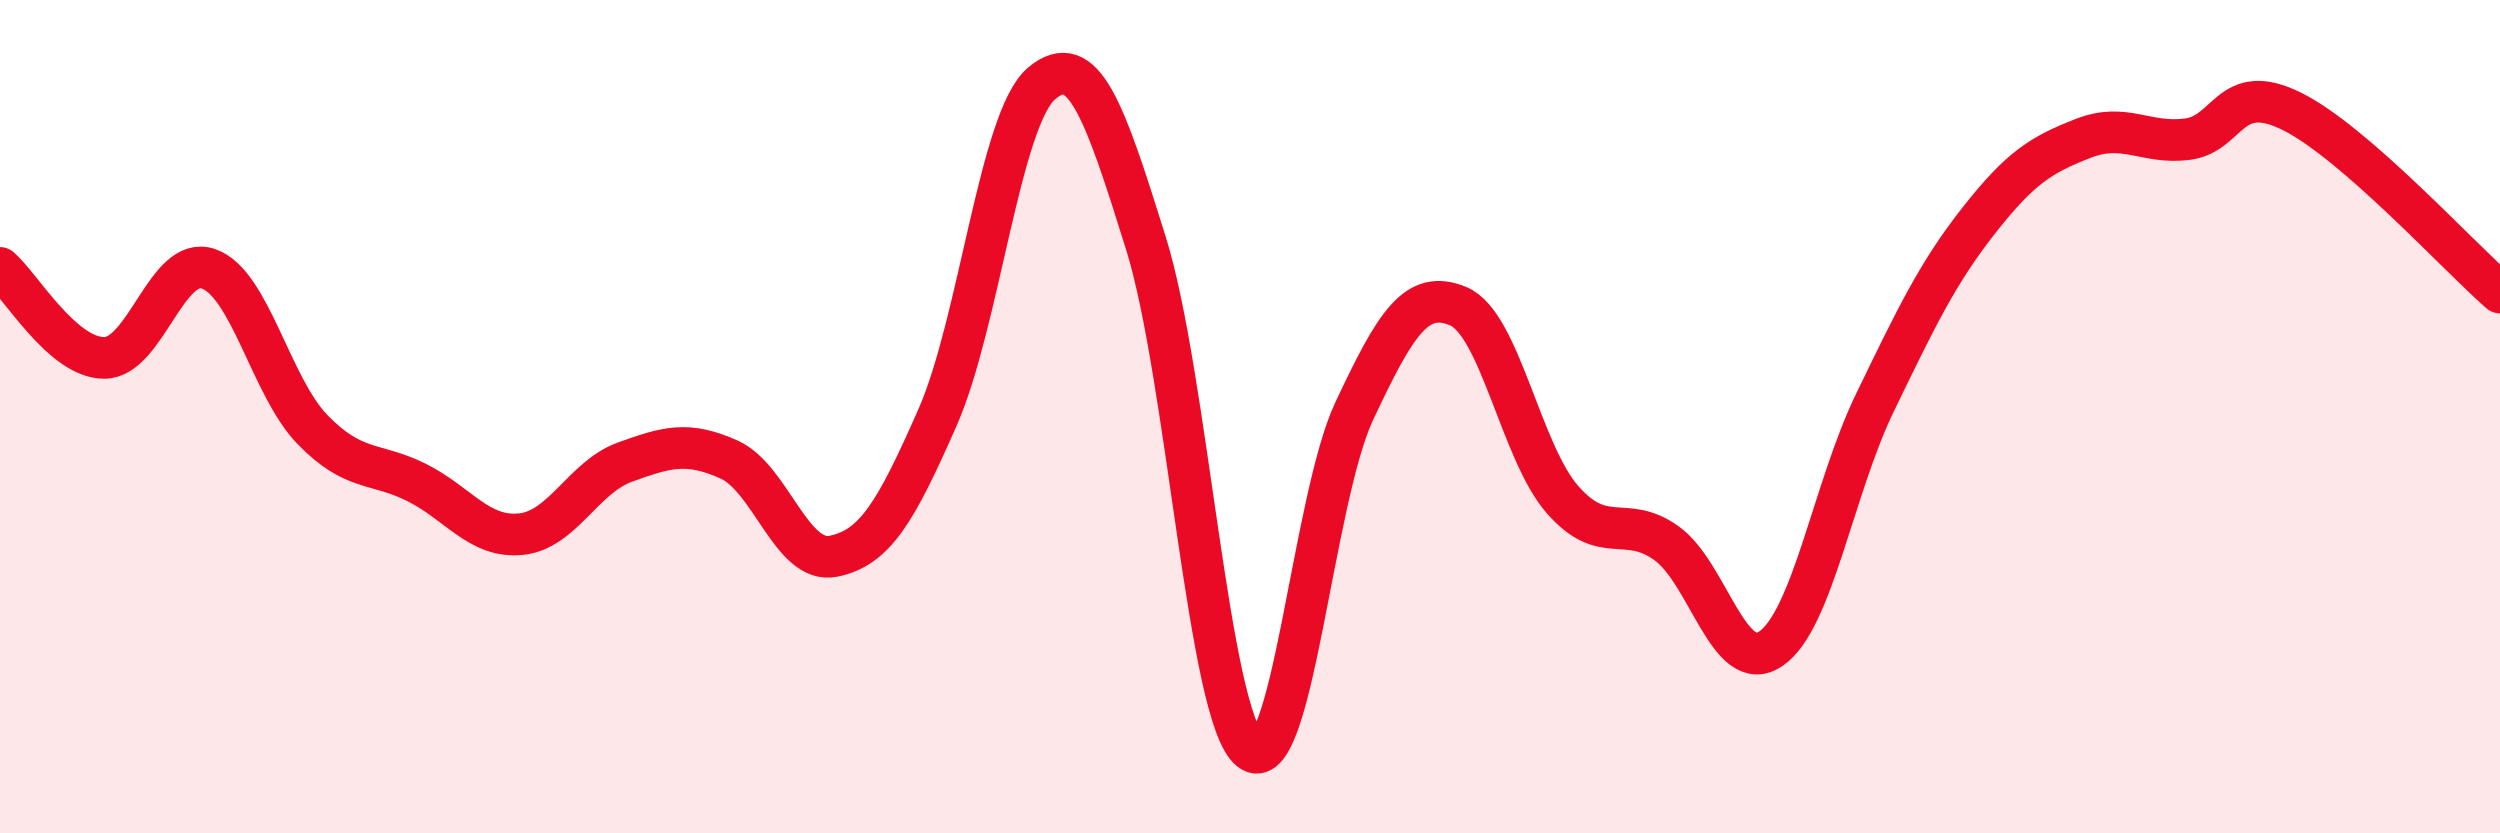 
    <svg width="60" height="20" viewBox="0 0 60 20" xmlns="http://www.w3.org/2000/svg">
      <path
        d="M 0,6.43 C 0.5,6.86 1.5,8.59 2.5,8.59 C 3.5,8.59 4,6.11 5,6.45 C 6,6.79 6.5,9.28 7.5,10.31 C 8.5,11.34 9,11.08 10,11.58 C 11,12.08 11.5,12.92 12.5,12.82 C 13.5,12.72 14,11.45 15,11.09 C 16,10.73 16.5,10.58 17.5,11.03 C 18.5,11.48 19,13.55 20,13.35 C 21,13.15 21.5,12.29 22.5,10.02 C 23.5,7.75 24,2.84 25,2 C 26,1.16 26.5,2.63 27.5,5.83 C 28.5,9.03 29,17.19 30,18 C 31,18.81 31.5,12 32.5,9.87 C 33.5,7.74 34,6.93 35,7.35 C 36,7.77 36.5,10.85 37.5,11.99 C 38.5,13.13 39,12.32 40,13.04 C 41,13.76 41.5,16.25 42.5,15.57 C 43.5,14.89 44,11.72 45,9.66 C 46,7.6 46.5,6.55 47.5,5.28 C 48.5,4.01 49,3.71 50,3.32 C 51,2.93 51.5,3.47 52.5,3.34 C 53.5,3.21 53.5,1.93 55,2.67 C 56.5,3.41 59,6.15 60,7.02L60 20L0 20Z"
        fill="#EB0A25"
        opacity="0.1"
        stroke-linecap="round"
        stroke-linejoin="round"
      />
      <path
        d="M 0,6.43 C 0.5,6.86 1.5,8.59 2.5,8.59 C 3.5,8.59 4,6.11 5,6.45 C 6,6.79 6.5,9.28 7.5,10.31 C 8.5,11.34 9,11.08 10,11.58 C 11,12.08 11.5,12.92 12.5,12.82 C 13.5,12.72 14,11.45 15,11.09 C 16,10.73 16.5,10.58 17.5,11.03 C 18.5,11.48 19,13.55 20,13.35 C 21,13.15 21.5,12.29 22.5,10.02 C 23.5,7.75 24,2.84 25,2 C 26,1.16 26.5,2.63 27.5,5.83 C 28.5,9.03 29,17.19 30,18 C 31,18.81 31.5,12 32.5,9.87 C 33.5,7.74 34,6.93 35,7.35 C 36,7.77 36.5,10.85 37.5,11.99 C 38.5,13.13 39,12.32 40,13.04 C 41,13.76 41.5,16.25 42.5,15.57 C 43.5,14.89 44,11.72 45,9.66 C 46,7.6 46.5,6.55 47.5,5.28 C 48.5,4.01 49,3.71 50,3.32 C 51,2.93 51.5,3.47 52.5,3.34 C 53.5,3.21 53.5,1.93 55,2.67 C 56.5,3.41 59,6.15 60,7.02"
        stroke="#EB0A25"
        stroke-width="1"
        fill="none"
        stroke-linecap="round"
        stroke-linejoin="round"
      />
    </svg>
  